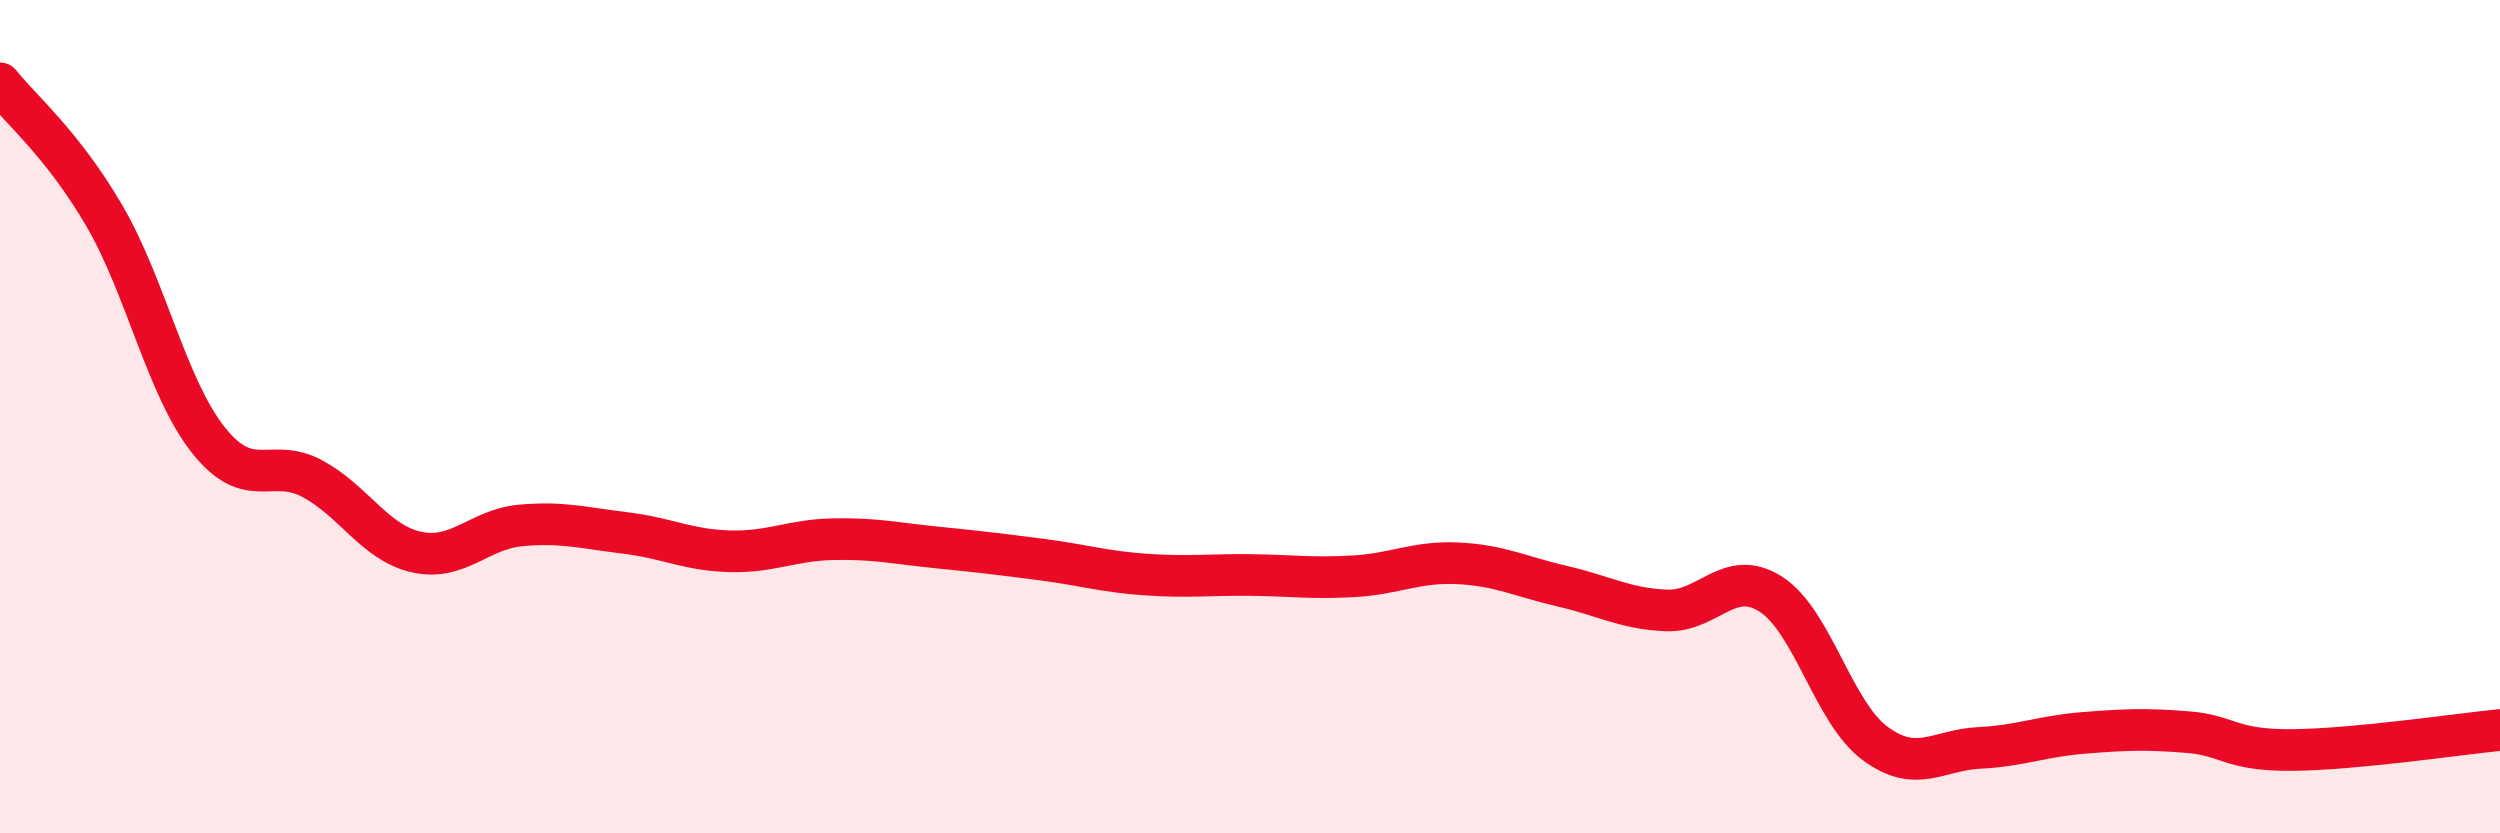 
    <svg width="60" height="20" viewBox="0 0 60 20" xmlns="http://www.w3.org/2000/svg">
      <path
        d="M 0,2 C 0.5,2.63 1.5,3.46 2.5,5.17 C 3.5,6.88 4,9.3 5,10.56 C 6,11.82 6.5,10.95 7.5,11.49 C 8.5,12.03 9,13.03 10,13.25 C 11,13.47 11.5,12.7 12.5,12.61 C 13.5,12.52 14,12.67 15,12.79 C 16,12.91 16.5,13.2 17.5,13.23 C 18.5,13.26 19,12.96 20,12.94 C 21,12.92 21.5,13.04 22.5,13.14 C 23.5,13.24 24,13.3 25,13.43 C 26,13.56 26.5,13.72 27.5,13.79 C 28.5,13.86 29,13.79 30,13.8 C 31,13.81 31.5,13.89 32.5,13.83 C 33.5,13.77 34,13.47 35,13.52 C 36,13.57 36.5,13.84 37.5,14.07 C 38.5,14.3 39,14.61 40,14.65 C 41,14.69 41.5,13.62 42.5,14.26 C 43.5,14.9 44,17.1 45,17.84 C 46,18.58 46.5,18 47.5,17.95 C 48.5,17.9 49,17.67 50,17.59 C 51,17.51 51.5,17.49 52.5,17.57 C 53.5,17.65 53.5,18.01 55,18 C 56.5,17.99 59,17.62 60,17.52L60 20L0 20Z"
        fill="#EB0A25"
        opacity="0.1"
        stroke-linecap="round"
        stroke-linejoin="round"
      />
      <path
        d="M 0,2 C 0.5,2.63 1.5,3.46 2.5,5.17 C 3.5,6.88 4,9.3 5,10.56 C 6,11.82 6.5,10.95 7.5,11.49 C 8.5,12.03 9,13.03 10,13.25 C 11,13.47 11.5,12.7 12.5,12.61 C 13.5,12.52 14,12.67 15,12.79 C 16,12.91 16.5,13.2 17.5,13.23 C 18.5,13.26 19,12.96 20,12.94 C 21,12.92 21.5,13.04 22.5,13.14 C 23.5,13.24 24,13.3 25,13.43 C 26,13.56 26.5,13.72 27.5,13.79 C 28.5,13.86 29,13.79 30,13.8 C 31,13.81 31.5,13.89 32.5,13.83 C 33.5,13.77 34,13.47 35,13.52 C 36,13.57 36.5,13.84 37.5,14.07 C 38.5,14.3 39,14.61 40,14.65 C 41,14.69 41.5,13.62 42.5,14.26 C 43.5,14.9 44,17.1 45,17.84 C 46,18.58 46.5,18 47.5,17.95 C 48.5,17.9 49,17.67 50,17.59 C 51,17.51 51.5,17.49 52.5,17.57 C 53.5,17.65 53.5,18.01 55,18 C 56.5,17.99 59,17.62 60,17.52"
        stroke="#EB0A25"
        stroke-width="1"
        fill="none"
        stroke-linecap="round"
        stroke-linejoin="round"
      />
    </svg>
  
